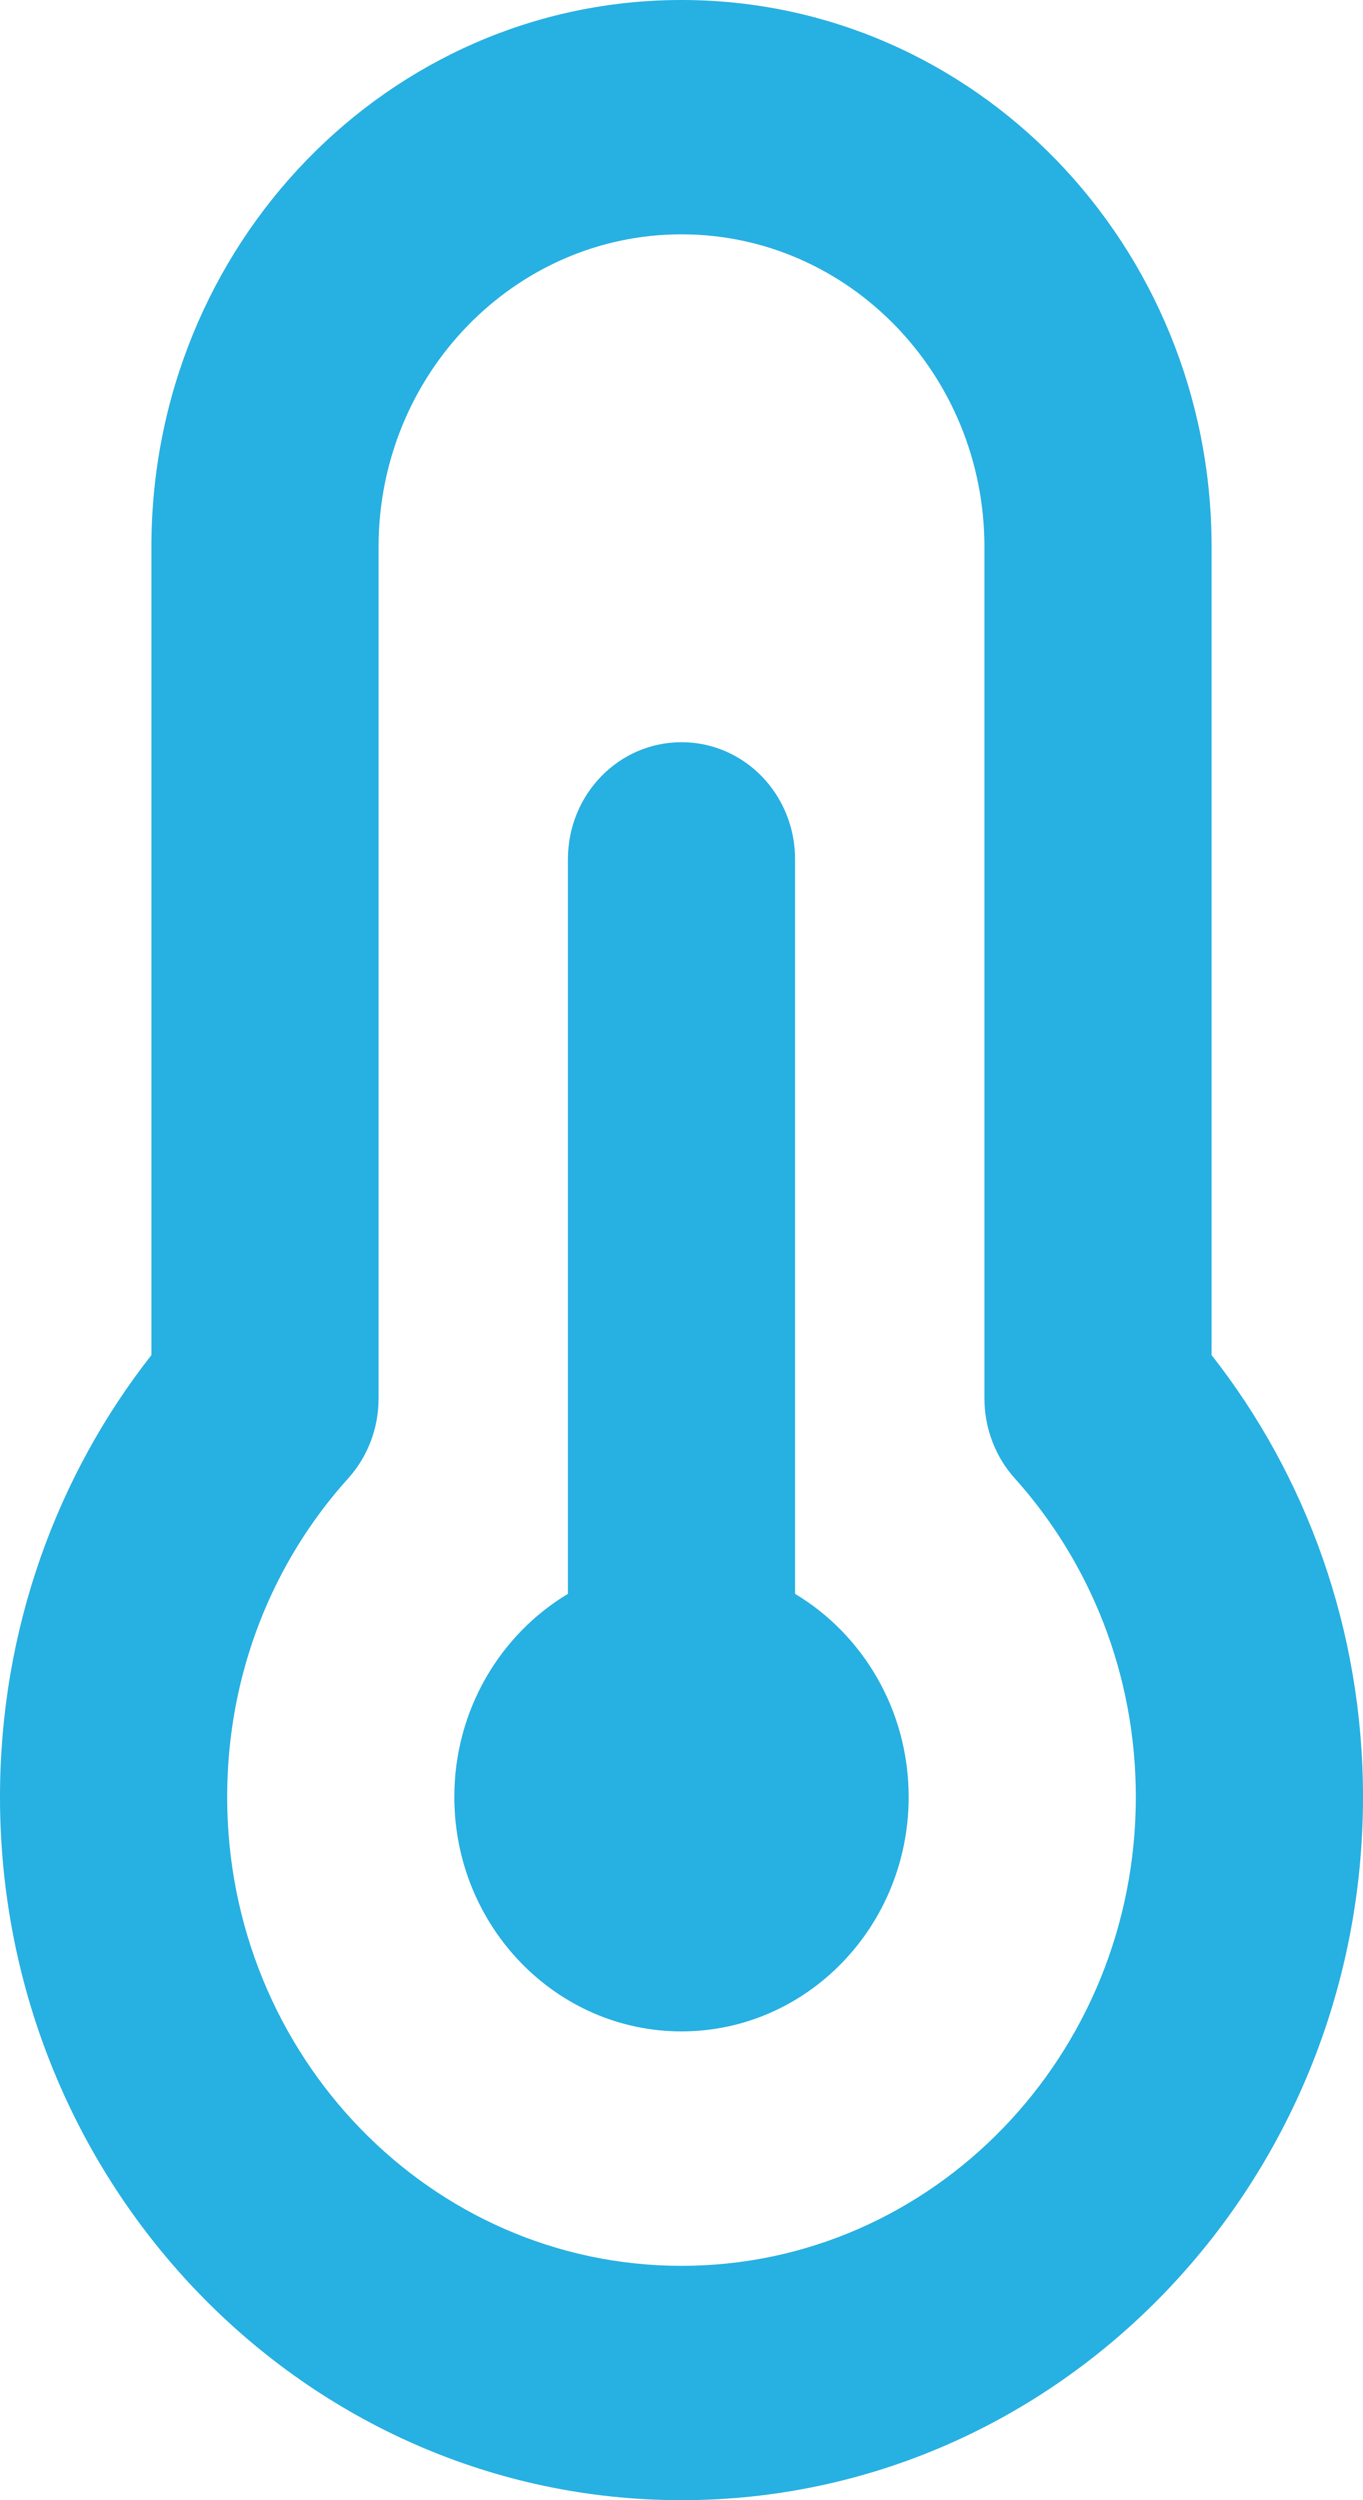 <svg width="12" height="22" viewBox="0 0 12 22" fill="none" xmlns="http://www.w3.org/2000/svg">
<path d="M6 2.062C4.529 2.062 3.333 3.296 3.333 4.812V12.306C3.333 12.568 3.237 12.818 3.067 13.007C2.404 13.741 2 14.725 2 15.812C2 18.09 3.792 19.938 6 19.938C8.208 19.938 10 18.09 10 15.812C10 14.73 9.596 13.746 8.933 13.007C8.762 12.818 8.667 12.564 8.667 12.306V4.812C8.667 3.296 7.471 2.062 6 2.062ZM1.333 4.812C1.333 2.153 3.421 0 6 0C8.579 0 10.667 2.153 10.667 4.812V11.924C11.5 12.985 12 14.339 12 15.812C12 19.229 9.312 22 6 22C2.688 22 0 19.229 0 15.812C0 14.339 0.5 12.985 1.333 11.924V4.812ZM8 15.812C8 16.951 7.104 17.875 6 17.875C4.896 17.875 4 16.951 4 15.812C4 15.048 4.404 14.382 5 14.025V7.562C5 6.991 5.446 6.531 6 6.531C6.554 6.531 7 6.991 7 7.562V14.025C7.596 14.382 8 15.048 8 15.812Z" fill="#27B0E2"/>
</svg>
